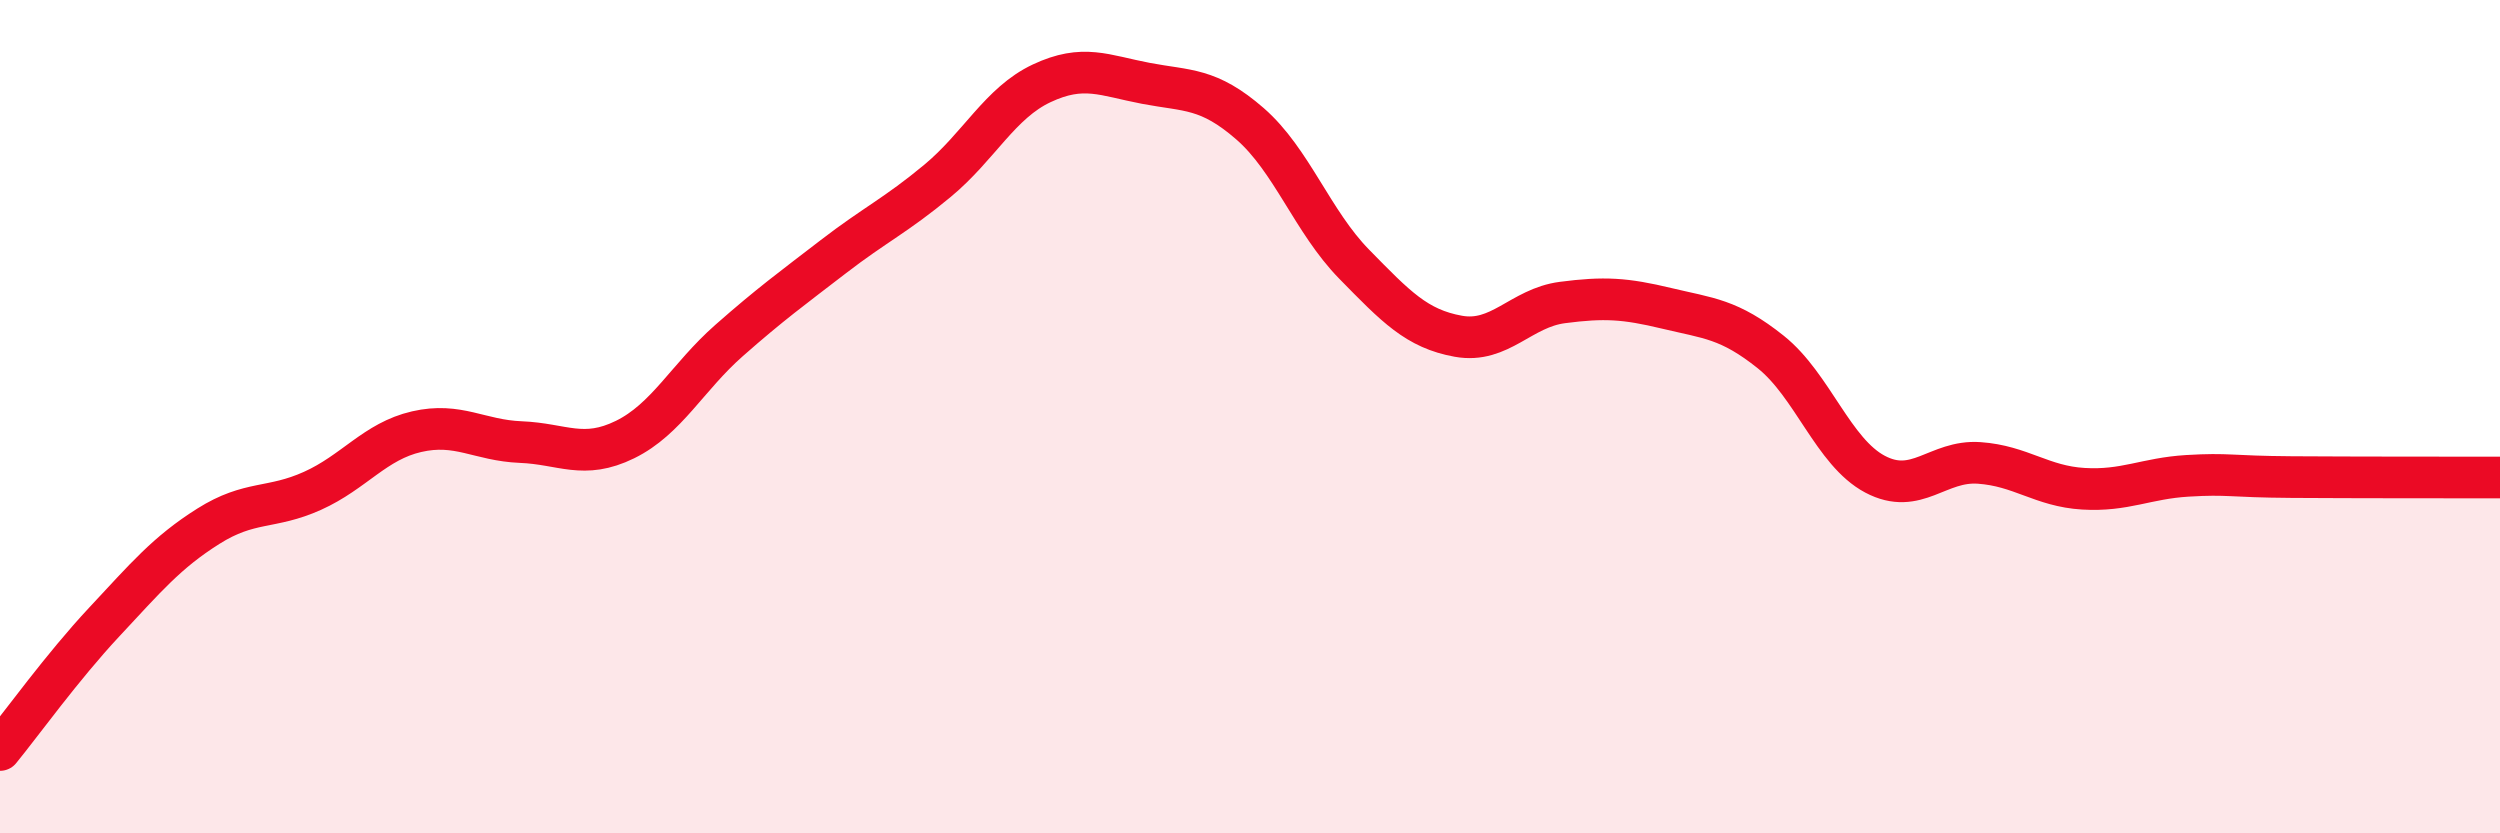 
    <svg width="60" height="20" viewBox="0 0 60 20" xmlns="http://www.w3.org/2000/svg">
      <path
        d="M 0,18 C 0.5,17.39 1.5,16 2.5,14.93 C 3.5,13.86 4,13.26 5,12.63 C 6,12 6.5,12.23 7.5,11.78 C 8.5,11.33 9,10.59 10,10.36 C 11,10.13 11.5,10.57 12.5,10.61 C 13.5,10.65 14,11.04 15,10.55 C 16,10.06 16.5,9.05 17.5,8.17 C 18.5,7.29 19,6.93 20,6.16 C 21,5.39 21.5,5.17 22.5,4.34 C 23.5,3.51 24,2.47 25,2 C 26,1.53 26.5,1.81 27.5,2 C 28.5,2.19 29,2.1 30,2.97 C 31,3.84 31.5,5.32 32.5,6.34 C 33.5,7.36 34,7.89 35,8.07 C 36,8.25 36.5,7.39 37.5,7.26 C 38.5,7.13 39,7.16 40,7.4 C 41,7.64 41.5,7.65 42.5,8.45 C 43.5,9.25 44,10.85 45,11.38 C 46,11.91 46.5,11.04 47.5,11.11 C 48.5,11.18 49,11.67 50,11.73 C 51,11.79 51.5,11.48 52.5,11.42 C 53.5,11.36 53.5,11.44 55,11.45 C 56.5,11.46 59,11.46 60,11.46L60 20L0 20Z"
        fill="#EB0A25"
        opacity="0.1"
        stroke-linecap="round"
        stroke-linejoin="round"
      />
      <path
        d="M 0,18 C 0.5,17.39 1.5,16 2.5,14.93 C 3.5,13.86 4,13.26 5,12.63 C 6,12 6.5,12.23 7.5,11.78 C 8.5,11.33 9,10.59 10,10.36 C 11,10.13 11.5,10.57 12.5,10.61 C 13.5,10.65 14,11.04 15,10.55 C 16,10.06 16.5,9.05 17.5,8.17 C 18.5,7.29 19,6.93 20,6.16 C 21,5.39 21.5,5.17 22.5,4.34 C 23.5,3.51 24,2.47 25,2 C 26,1.53 26.5,1.81 27.5,2 C 28.5,2.19 29,2.1 30,2.97 C 31,3.84 31.5,5.32 32.5,6.34 C 33.5,7.36 34,7.89 35,8.07 C 36,8.25 36.5,7.39 37.5,7.26 C 38.5,7.13 39,7.16 40,7.4 C 41,7.64 41.5,7.65 42.5,8.45 C 43.5,9.25 44,10.85 45,11.38 C 46,11.91 46.5,11.04 47.5,11.11 C 48.5,11.18 49,11.67 50,11.73 C 51,11.79 51.5,11.48 52.5,11.42 C 53.5,11.36 53.5,11.44 55,11.45 C 56.5,11.46 59,11.46 60,11.46"
        stroke="#EB0A25"
        stroke-width="1"
        fill="none"
        stroke-linecap="round"
        stroke-linejoin="round"
      />
    </svg>
  